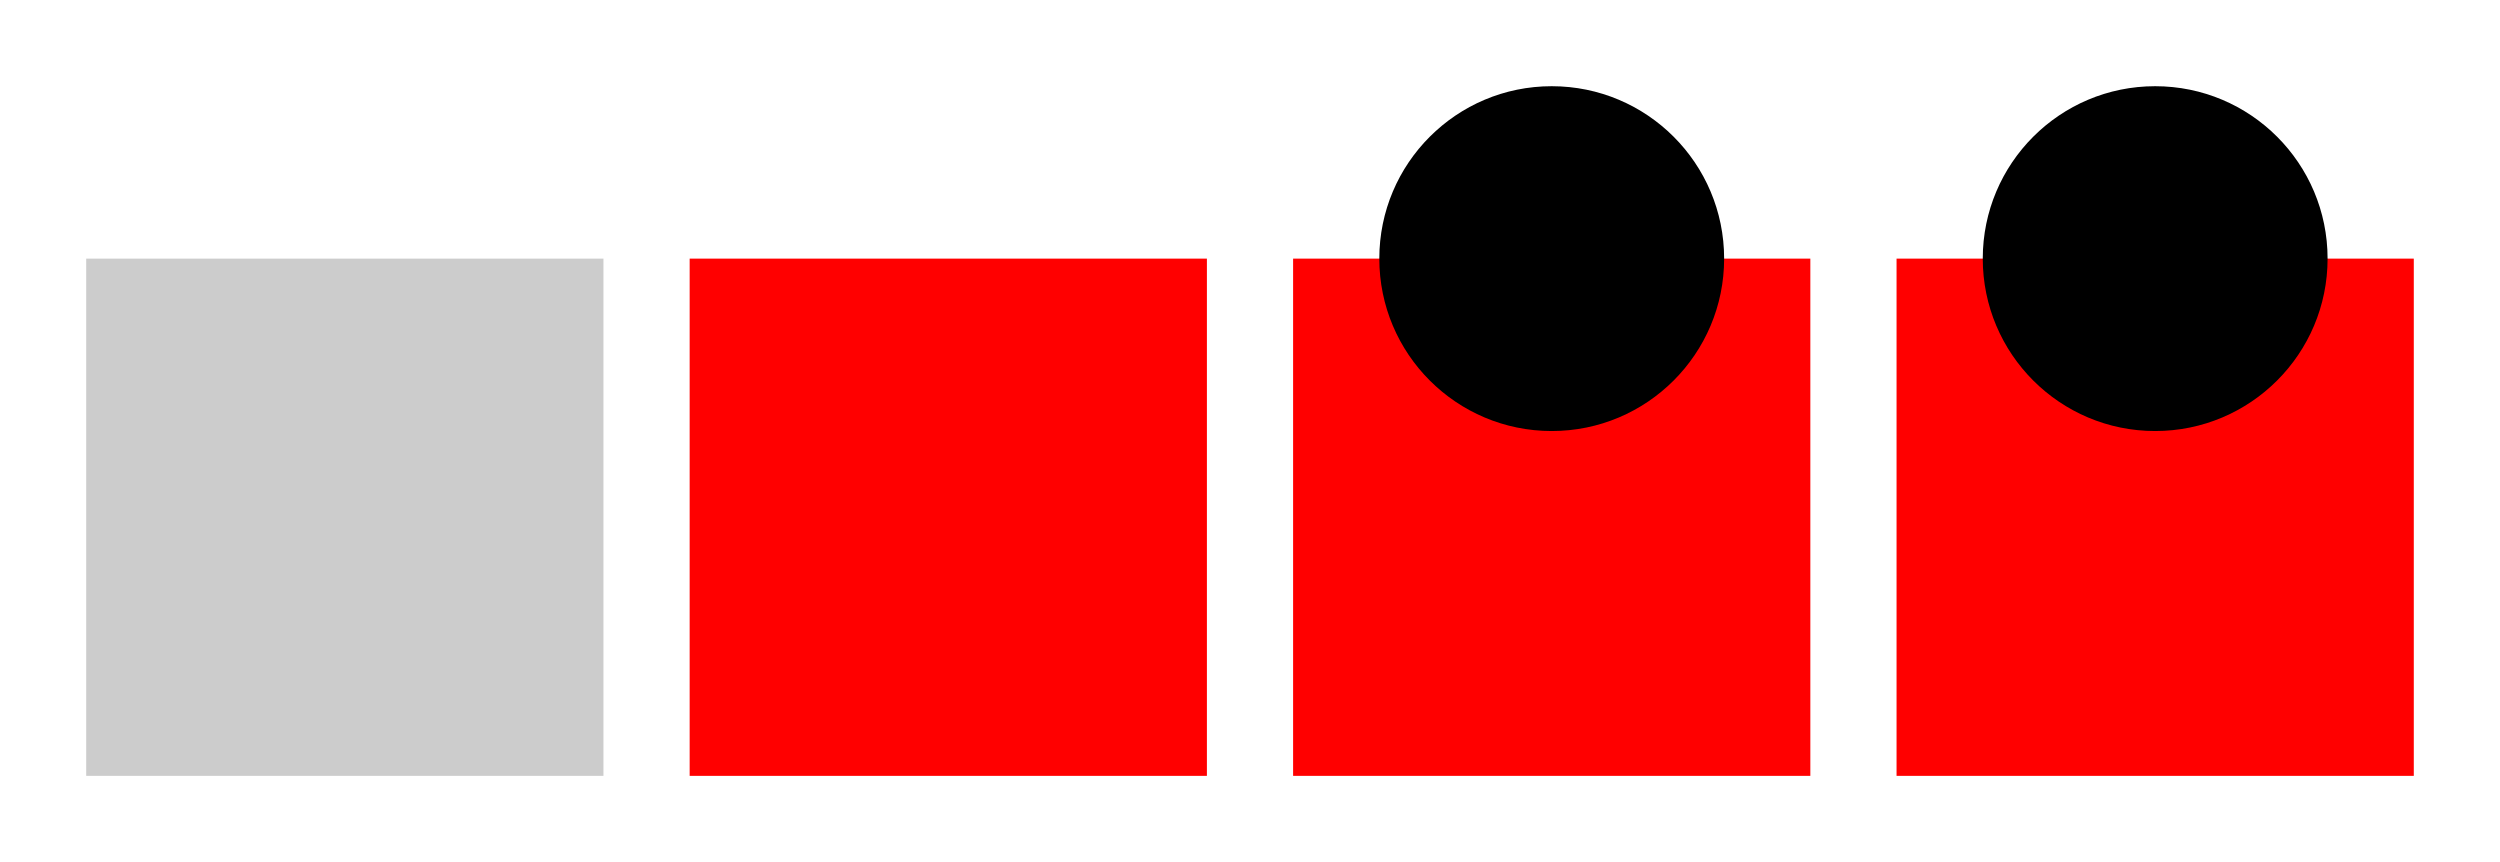 <?xml version = "1.0" encoding = "UTF-8" ?>
<svg xmlns="http://www.w3.org/2000/svg" width="29" height="10" viewBox="-1 -3 29 10">
<rect fill="#ccc" x="0" y="0" width="6" height="6"/>
<rect fill="#f00" x="7" y="0" width="6" height="6"/>
<rect fill="#f00" x="14" y="0" width="6" height="6"/>
<rect fill="#f00" x="21" y="0" width="6" height="6"/>
<circle cx="17" cy="0" r="2"/>
<circle cx="24" cy="0" r="2"/>
</svg>